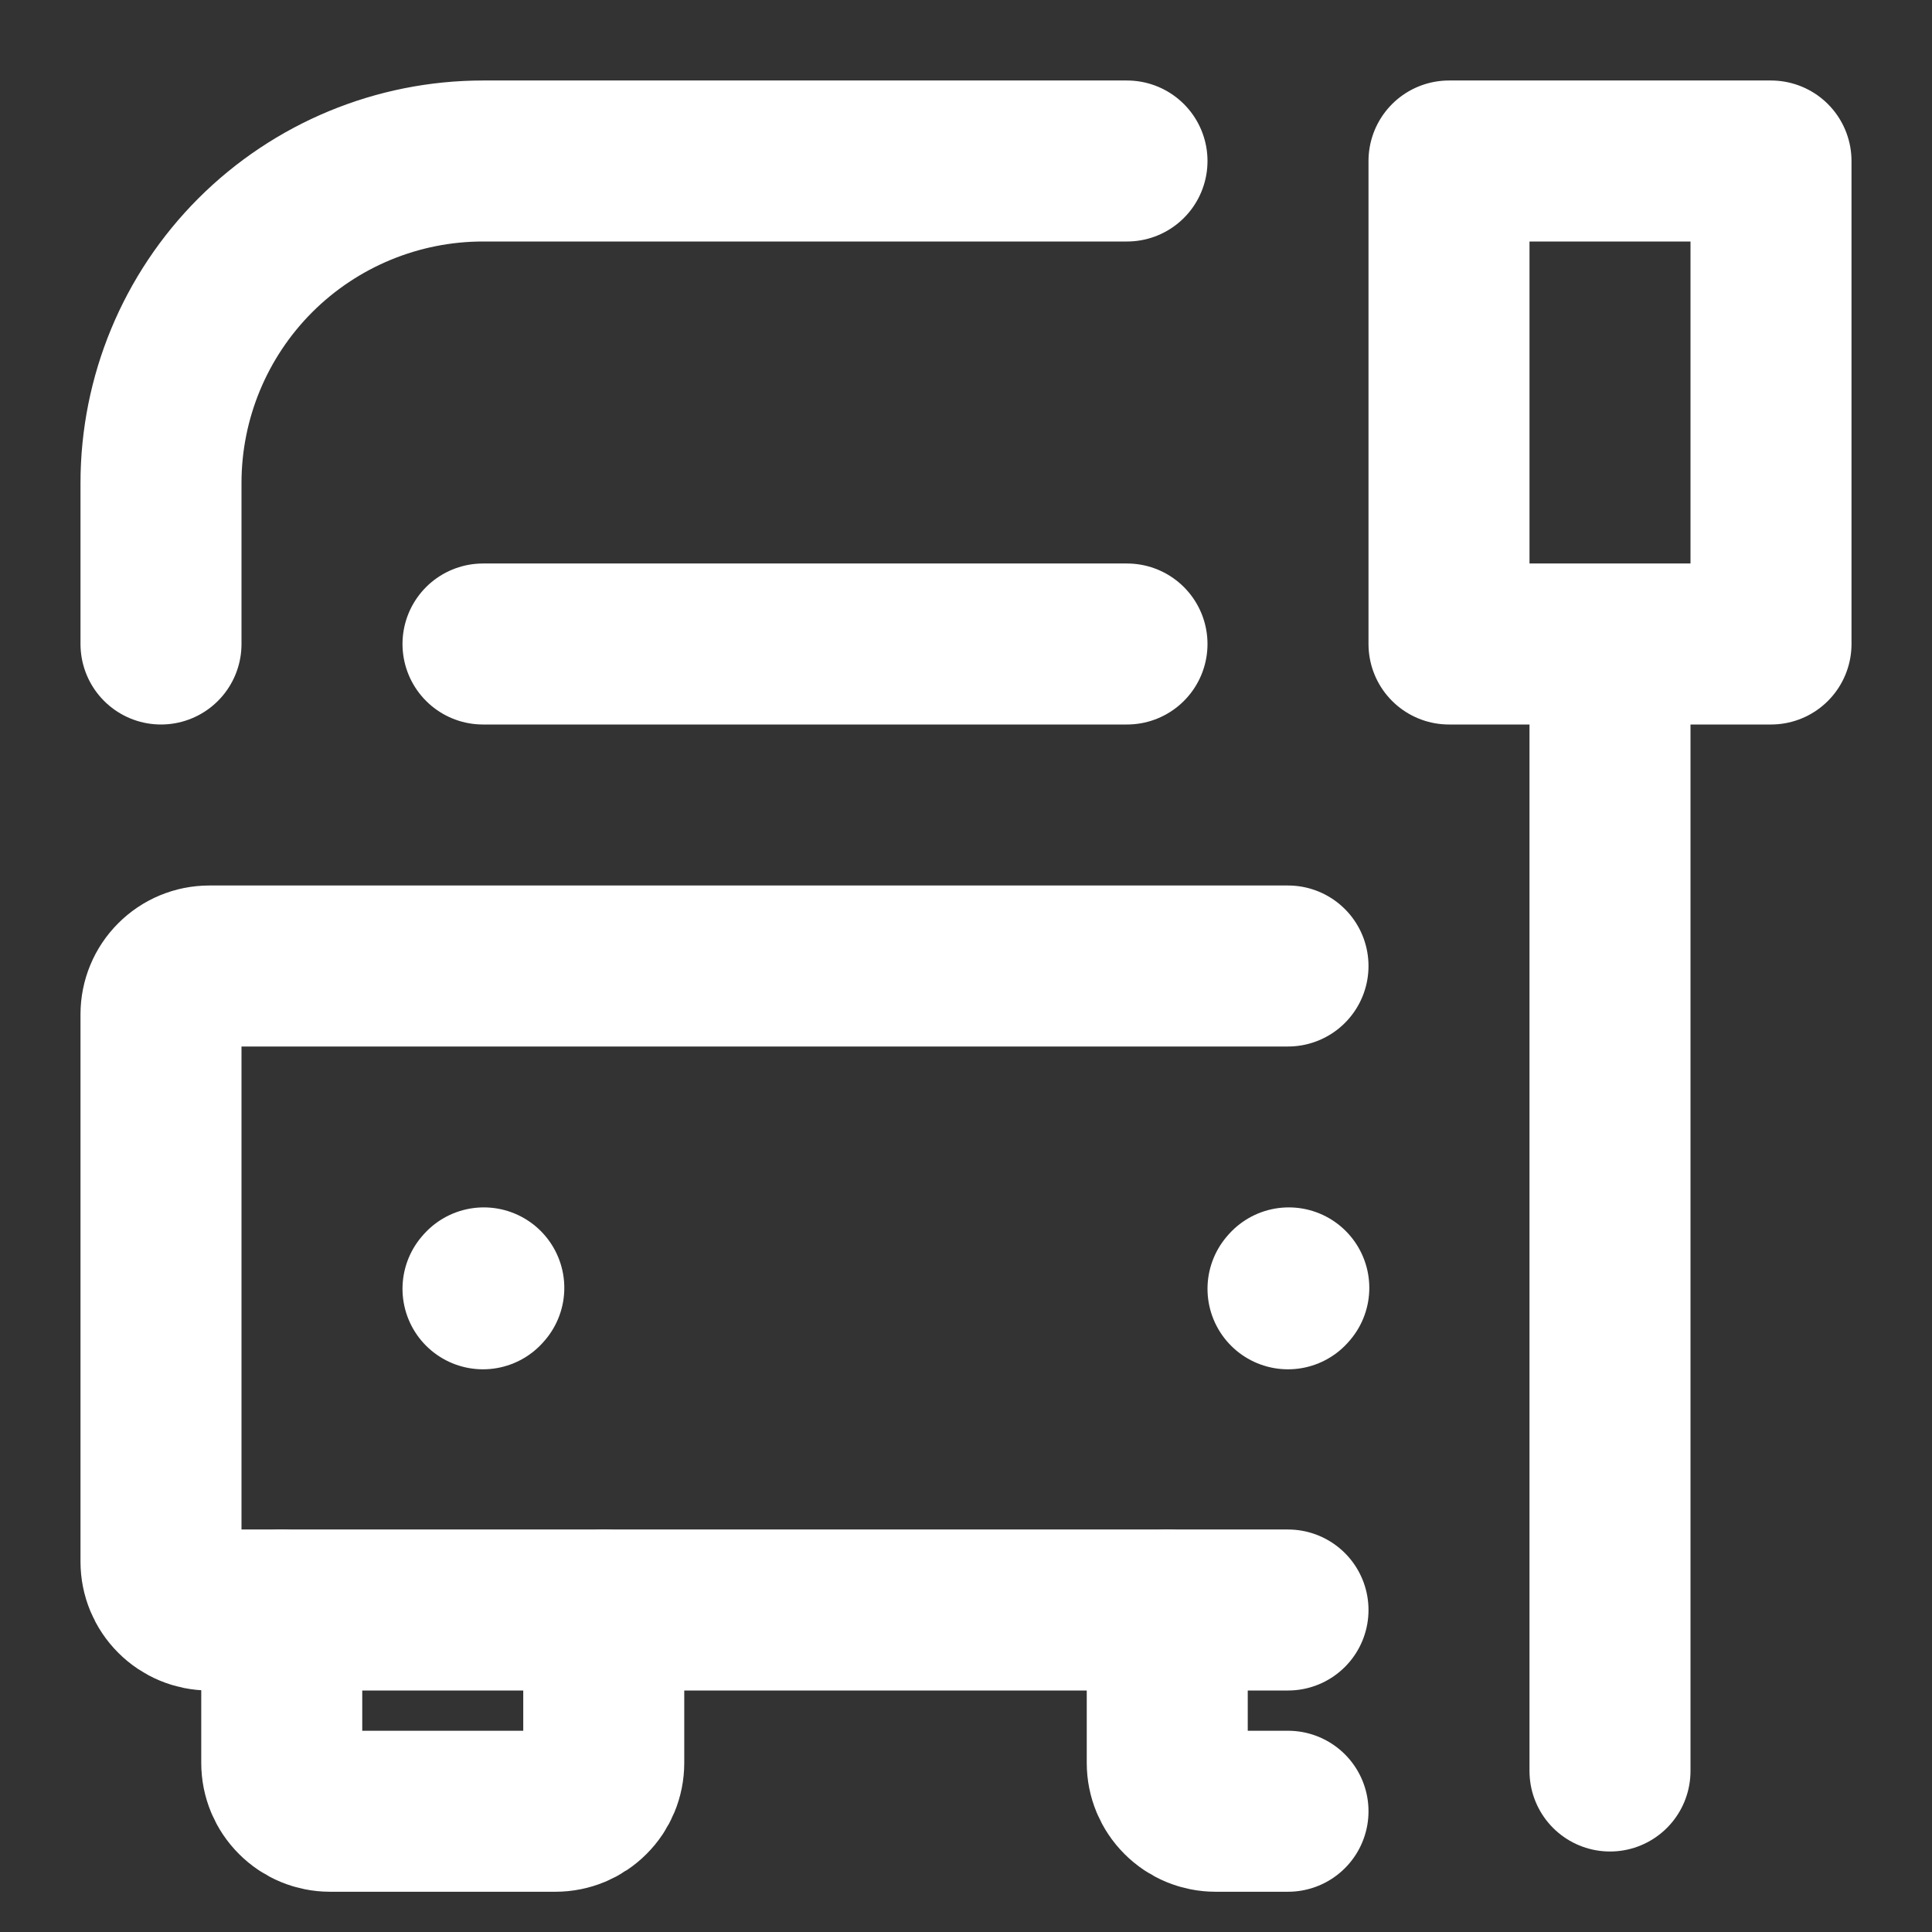 <?xml version="1.0" encoding="UTF-8"?> <svg xmlns="http://www.w3.org/2000/svg" width="36" height="36" viewBox="0 0 36 36" fill="none"><rect x="0" y="0" width="36" height="36" fill="#333333" stroke="none"/> <path d="M24 24.015L24.015 23.998M9 24.015L9.015 23.998M30 33V12M30 12H27V3H33V12H30ZM24 30H3.9C3.661 30 3.432 29.905 3.264 29.736C3.095 29.568 3 29.339 3 29.1V18.9C3 18.661 3.095 18.432 3.264 18.264C3.432 18.095 3.661 18 3.9 18H24M21 12H9M21 3H9C7.409 3 5.883 3.632 4.757 4.757C3.632 5.883 3 7.409 3 9V12" stroke="white" stroke-width="3" stroke-linecap="round" stroke-linejoin="round"></path> <path d="M5.25 30V32.85C5.25 33.089 5.345 33.318 5.514 33.486C5.682 33.655 5.911 33.75 6.15 33.75H10.35C10.589 33.75 10.818 33.655 10.986 33.486C11.155 33.318 11.25 33.089 11.25 32.85V30M21.75 30V32.85C21.75 33.089 21.845 33.318 22.014 33.486C22.182 33.655 22.411 33.75 22.65 33.75H24" stroke="white" stroke-width="3" stroke-linecap="round"></path> </svg> 